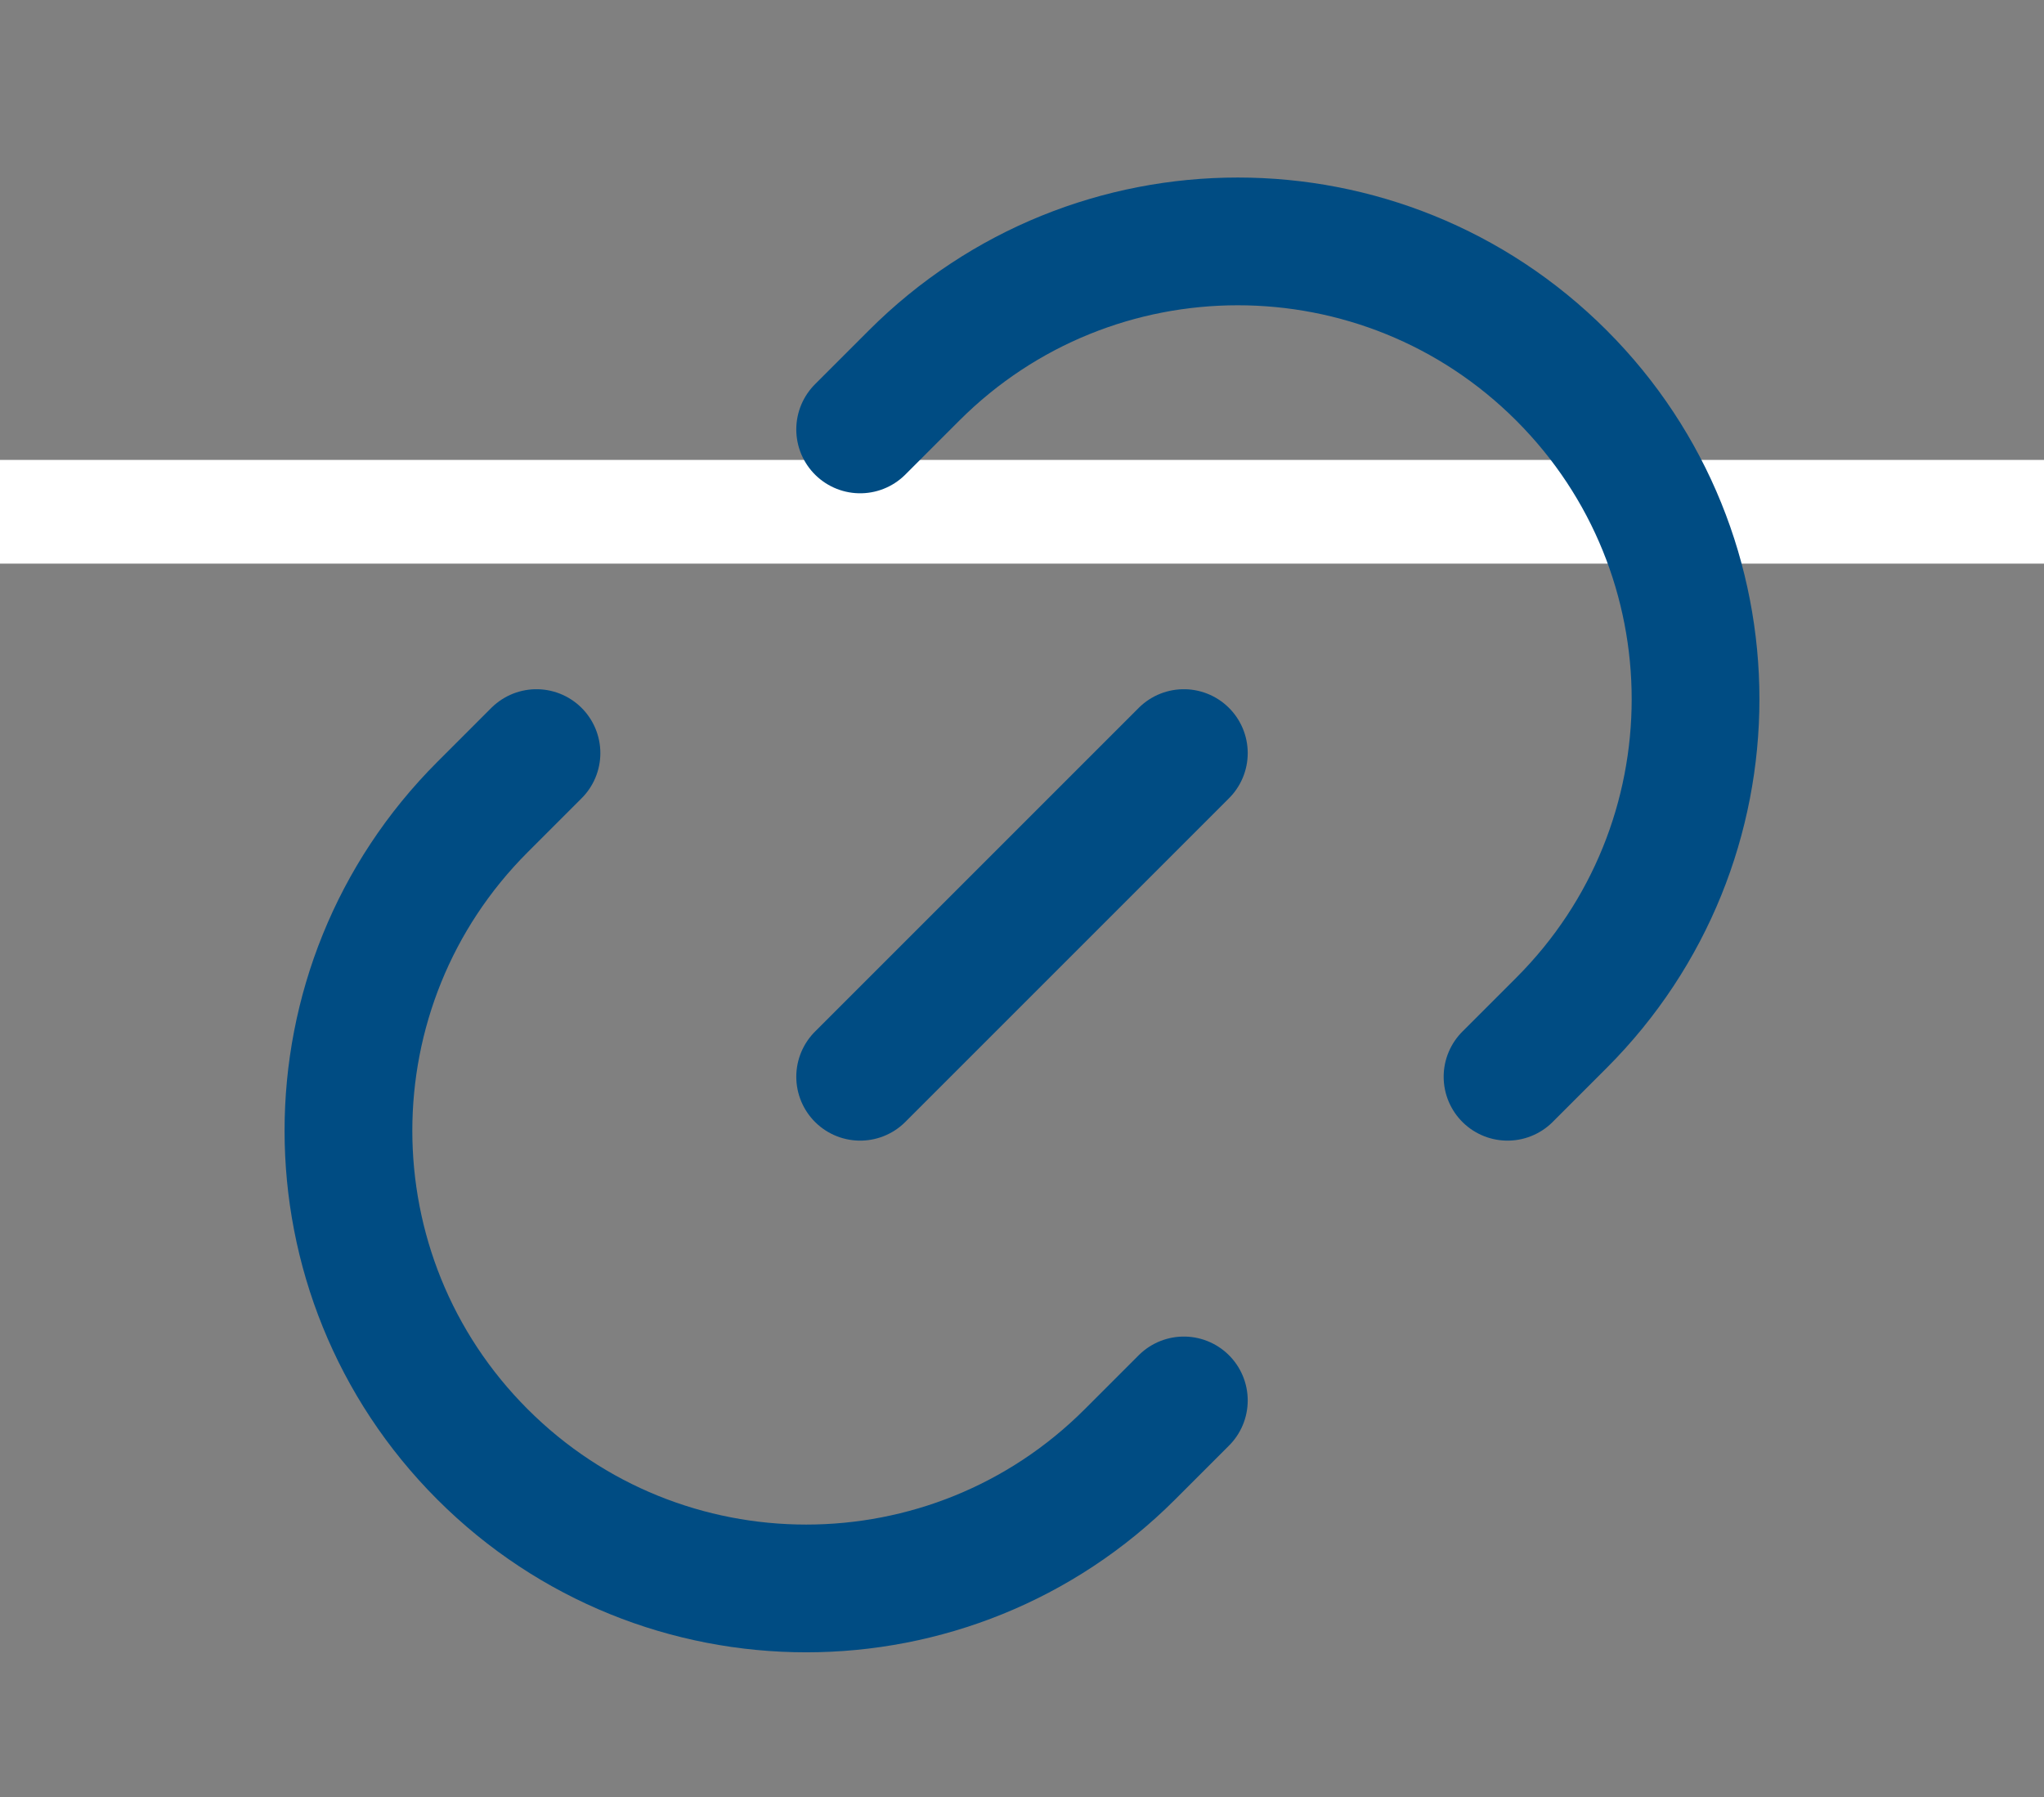 <?xml version="1.0" encoding="UTF-8"?>
<svg id="Layer_1" data-name="Layer 1" xmlns="http://www.w3.org/2000/svg" viewBox="0 0 800 703.387">
  <rect x="0" y="0" width="800" height="703.387" fill="#808080" stroke="none"/>
  <defs>
    <style>
      .cls-1 {
        fill: #fff;
      }

      .cls-2 {
        fill: none;
        stroke: #004c83;
        stroke-linecap: round;
        stroke-miterlimit: 133.333;
        stroke-width: 50px;
      }
    </style>
  </defs>
  <rect class="cls-1" y="180.018" width="800" height="40.591"/>
  <g id="SVGRepo_iconCarrier" data-name="SVGRepo iconCarrier">
    <path class="cls-2" d="M463.344,548.141l-21.113,21.113c-69.969,69.968-183.409,69.968-253.377,0-69.968-69.966-69.968-183.408,0-253.374l21.115-21.116"/>
    <path class="cls-2" d="M336.656,421.453l126.689-126.689"/>
    <path class="cls-2" d="M336.656,168.078l21.116-21.115c69.966-69.968,183.408-69.968,253.374,0,69.968,69.968,69.968,183.408,0,253.377l-21.113,21.113"/>
  </g>
</svg>